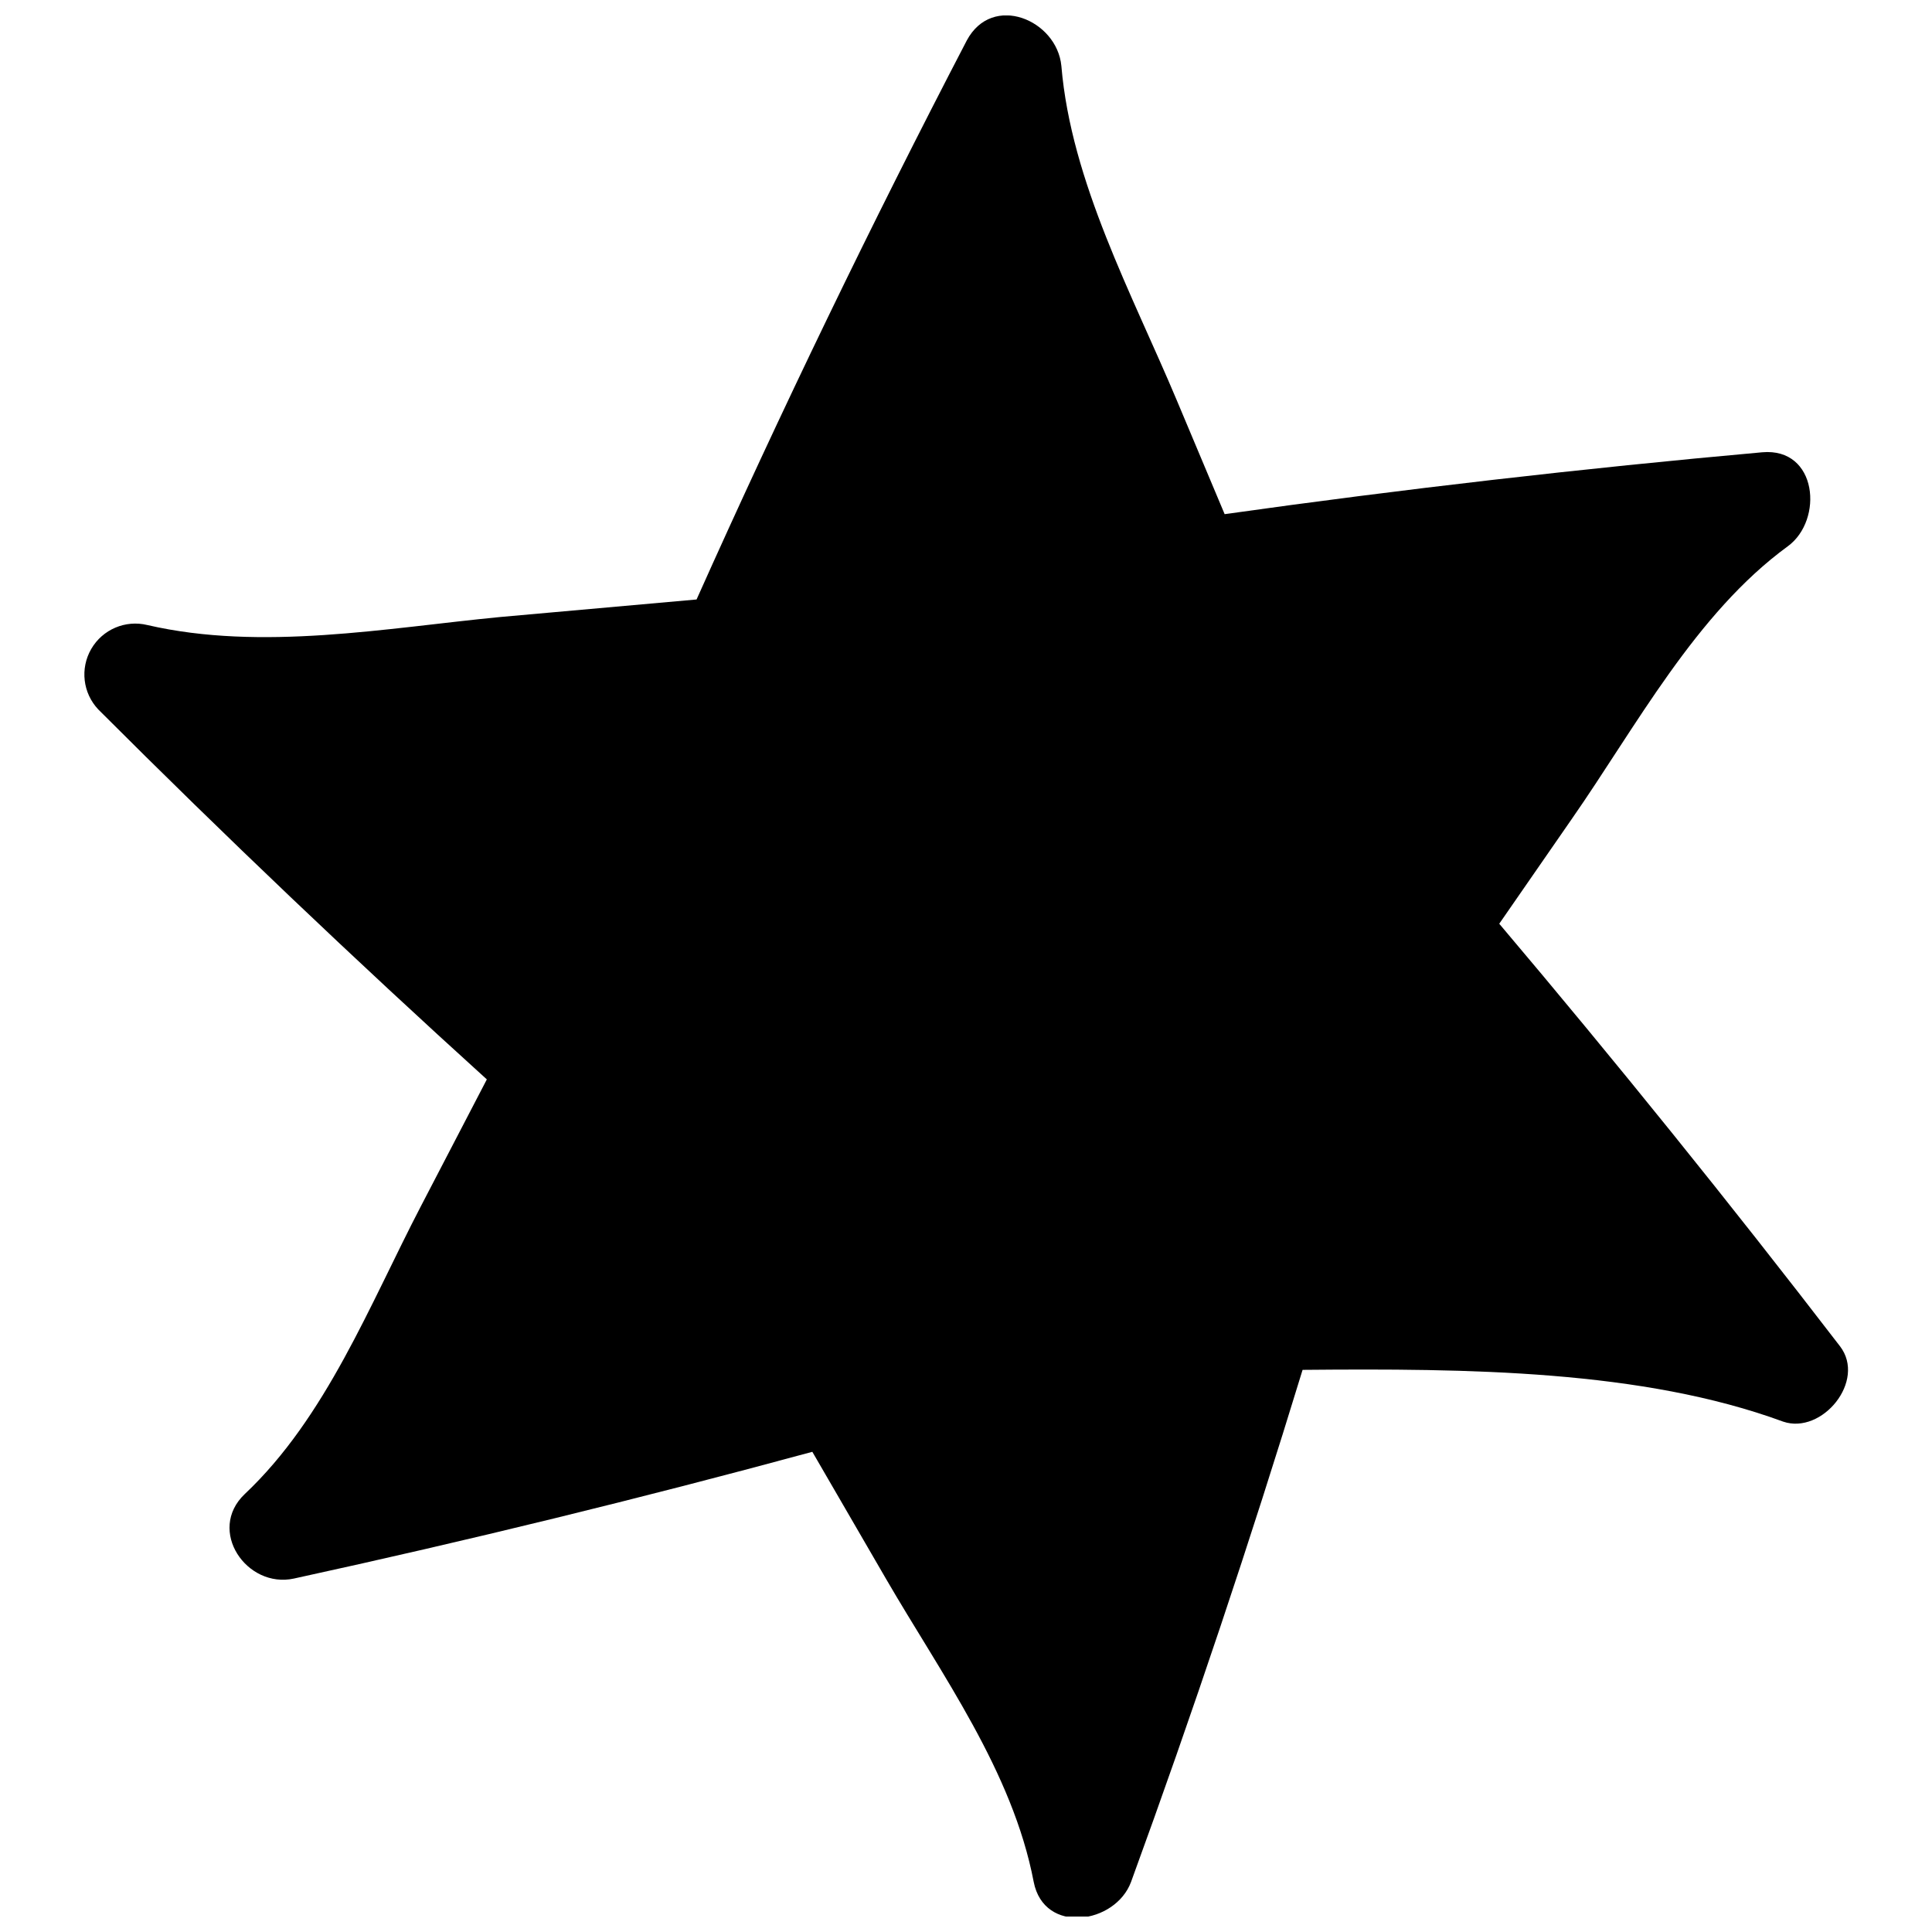 <?xml version="1.0" encoding="UTF-8"?>
<!-- The Best Svg Icon site in the world: iconSvg.co, Visit us! https://iconsvg.co -->
<svg width="800px" height="800px" version="1.1" viewBox="144 144 512 512" xmlns="http://www.w3.org/2000/svg">
 <defs>
  <clipPath id="a">
   <path d="m166 148.09h468v503.81h-468z"/>
  </clipPath>
 </defs>
 <g clip-path="url(#a)">
  <path d="m631.61 500.76c-29.258-38.066-59.355-75.387-90.293-111.96l19.145-27.652c17.129-24.574 32.859-54.523 57.324-72.379 9.516-6.941 7.894-26.199-6.773-24.91-47.77 4.285-95.258 9.754-142.47 16.398l-12.707-30.23c-11.754-27.988-27.988-57.824-30.562-88.559-1.176-12.203-18.305-19.426-25.078-6.719-25.34 48.703-49.207 98.078-71.598 148.12l-52.004 4.644c-30.23 2.914-63.258 9.125-93.543 2.129-5.812-1.418-11.867 1.16-14.867 6.336-3.004 5.18-2.238 11.715 1.883 16.055 33.586 33.586 67.902 66.262 102.95 98.02l-17.465 33.586c-13.547 26.031-25.133 55.98-46.688 76.301-10.133 9.629 0.504 25.133 13.043 22.391 46.09-10.039 91.879-21.234 137.37-33.586l19.48 33.586c14.777 25.469 33.586 51.109 39.184 80.387 2.742 14.051 21.664 11.195 25.805 0 16.348-44.781 31.496-90.016 45.453-135.69 43.777-0.391 90.016 0 127.35 13.715 10.305 3.527 22.117-10.805 15.062-19.984z"/>
 </g>
</svg>